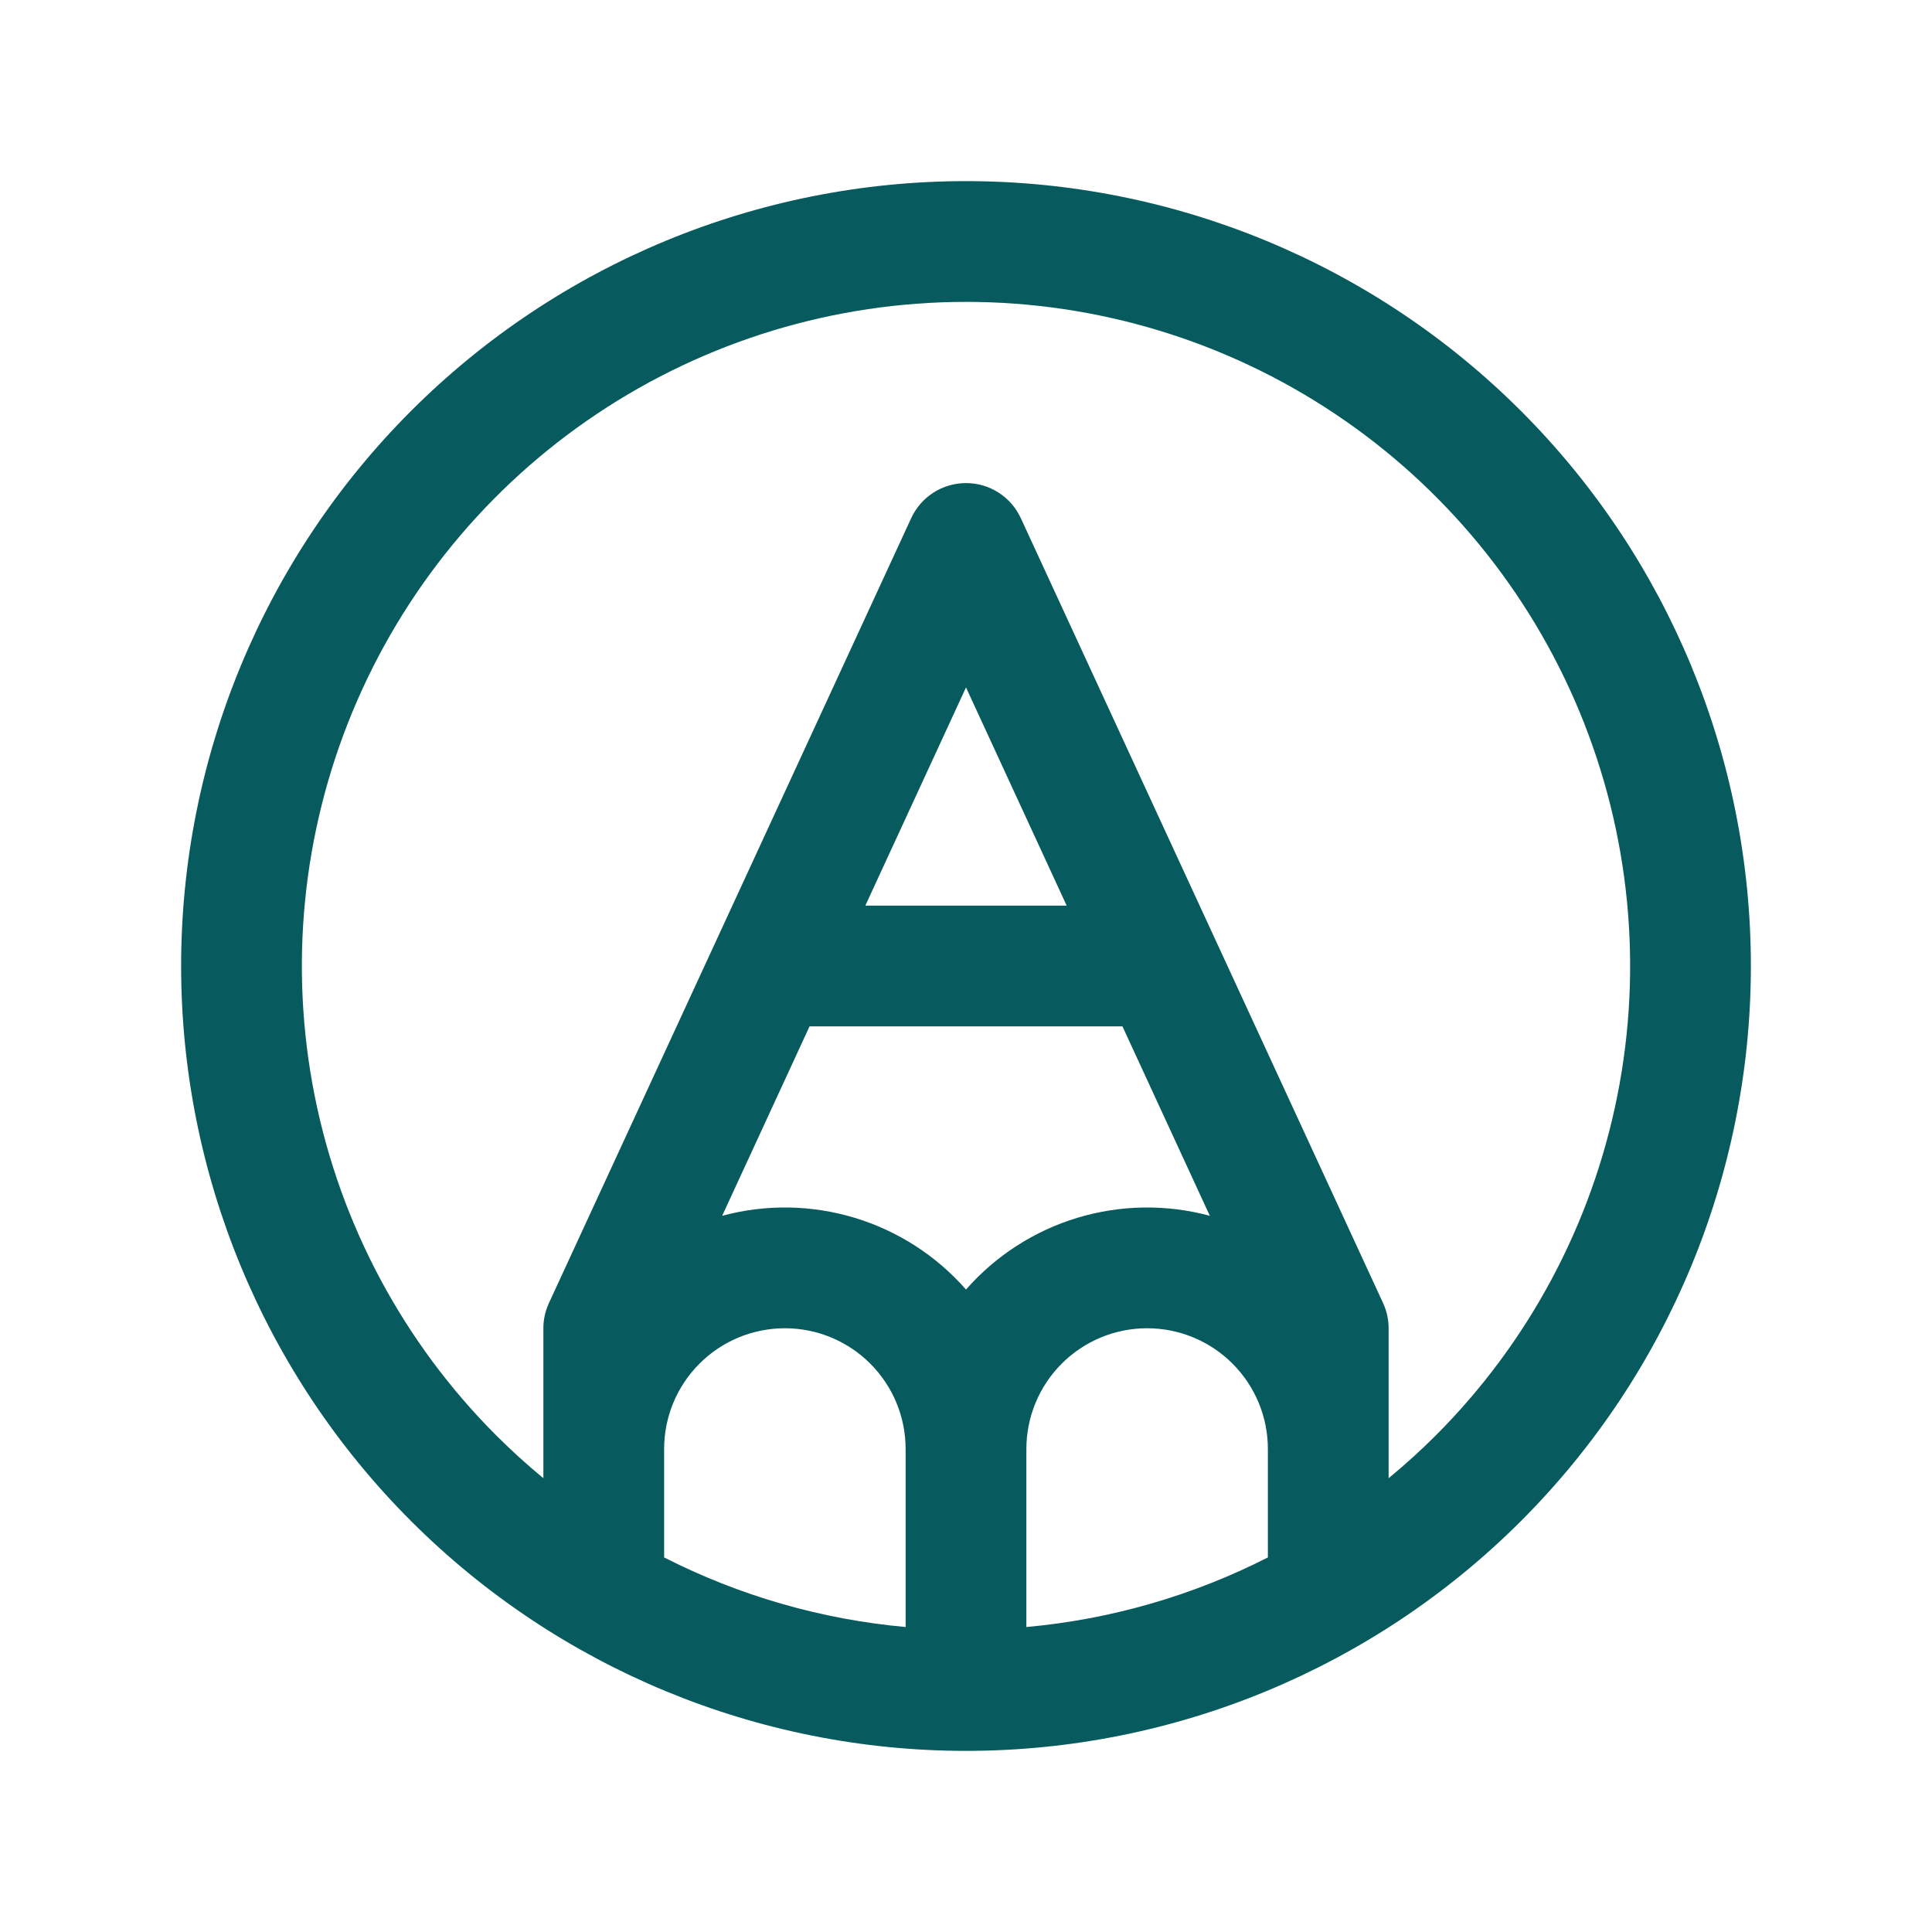 <svg width="48" height="48" viewBox="0 0 48 48" fill="none" xmlns="http://www.w3.org/2000/svg">
<path d="M37.789 10.211C34.132 6.554 29.172 4.5 24 4.5C18.828 4.5 13.868 6.554 10.211 10.211C6.554 13.868 4.5 18.828 4.5 24C4.5 29.172 6.554 34.132 10.211 37.789C13.868 41.446 18.828 43.5 24 43.5C29.172 43.5 34.132 41.446 37.789 37.789C41.446 34.132 43.5 29.172 43.5 24C43.5 18.828 41.446 13.868 37.789 10.211ZM16.5 36C16.5 35.204 16.816 34.441 17.379 33.879C17.941 33.316 18.704 33 19.5 33C20.296 33 21.059 33.316 21.621 33.879C22.184 34.441 22.5 35.204 22.5 36V40.423C20.408 40.234 18.372 39.647 16.5 38.694V36ZM25.5 36C25.5 35.204 25.816 34.441 26.379 33.879C26.941 33.316 27.704 33 28.5 33C29.296 33 30.059 33.316 30.621 33.879C31.184 34.441 31.5 35.204 31.5 36V38.694C29.628 39.647 27.592 40.234 25.5 40.423V36ZM20.113 25.5H27.887L30.058 30.206C28.978 29.915 27.838 29.932 26.767 30.256C25.696 30.58 24.738 31.197 24 32.038C23.262 31.197 22.304 30.58 21.233 30.256C20.162 29.932 19.022 29.915 17.942 30.206L20.113 25.5ZM21.499 22.5L24 17.079L26.501 22.5H21.499ZM35.666 35.668C35.291 36.043 34.901 36.394 34.5 36.726V33C34.5 32.783 34.453 32.569 34.361 32.372L25.361 12.872C25.241 12.612 25.049 12.392 24.808 12.238C24.567 12.084 24.286 12.002 24 12.002C23.714 12.002 23.433 12.084 23.192 12.238C22.951 12.392 22.759 12.612 22.639 12.872L13.639 32.372C13.547 32.569 13.5 32.783 13.5 33V36.726C13.095 36.392 12.706 36.039 12.334 35.668C10.026 33.361 8.454 30.421 7.817 27.22C7.18 24.019 7.507 20.701 8.756 17.686C10.005 14.671 12.119 12.094 14.833 10.281C17.546 8.468 20.736 7.5 24 7.5C27.264 7.5 30.454 8.468 33.167 10.281C35.881 12.094 37.995 14.671 39.244 17.686C40.493 20.701 40.82 24.019 40.183 27.22C39.546 30.421 37.974 33.361 35.666 35.668Z" fill="#075B5E"/>
</svg>
